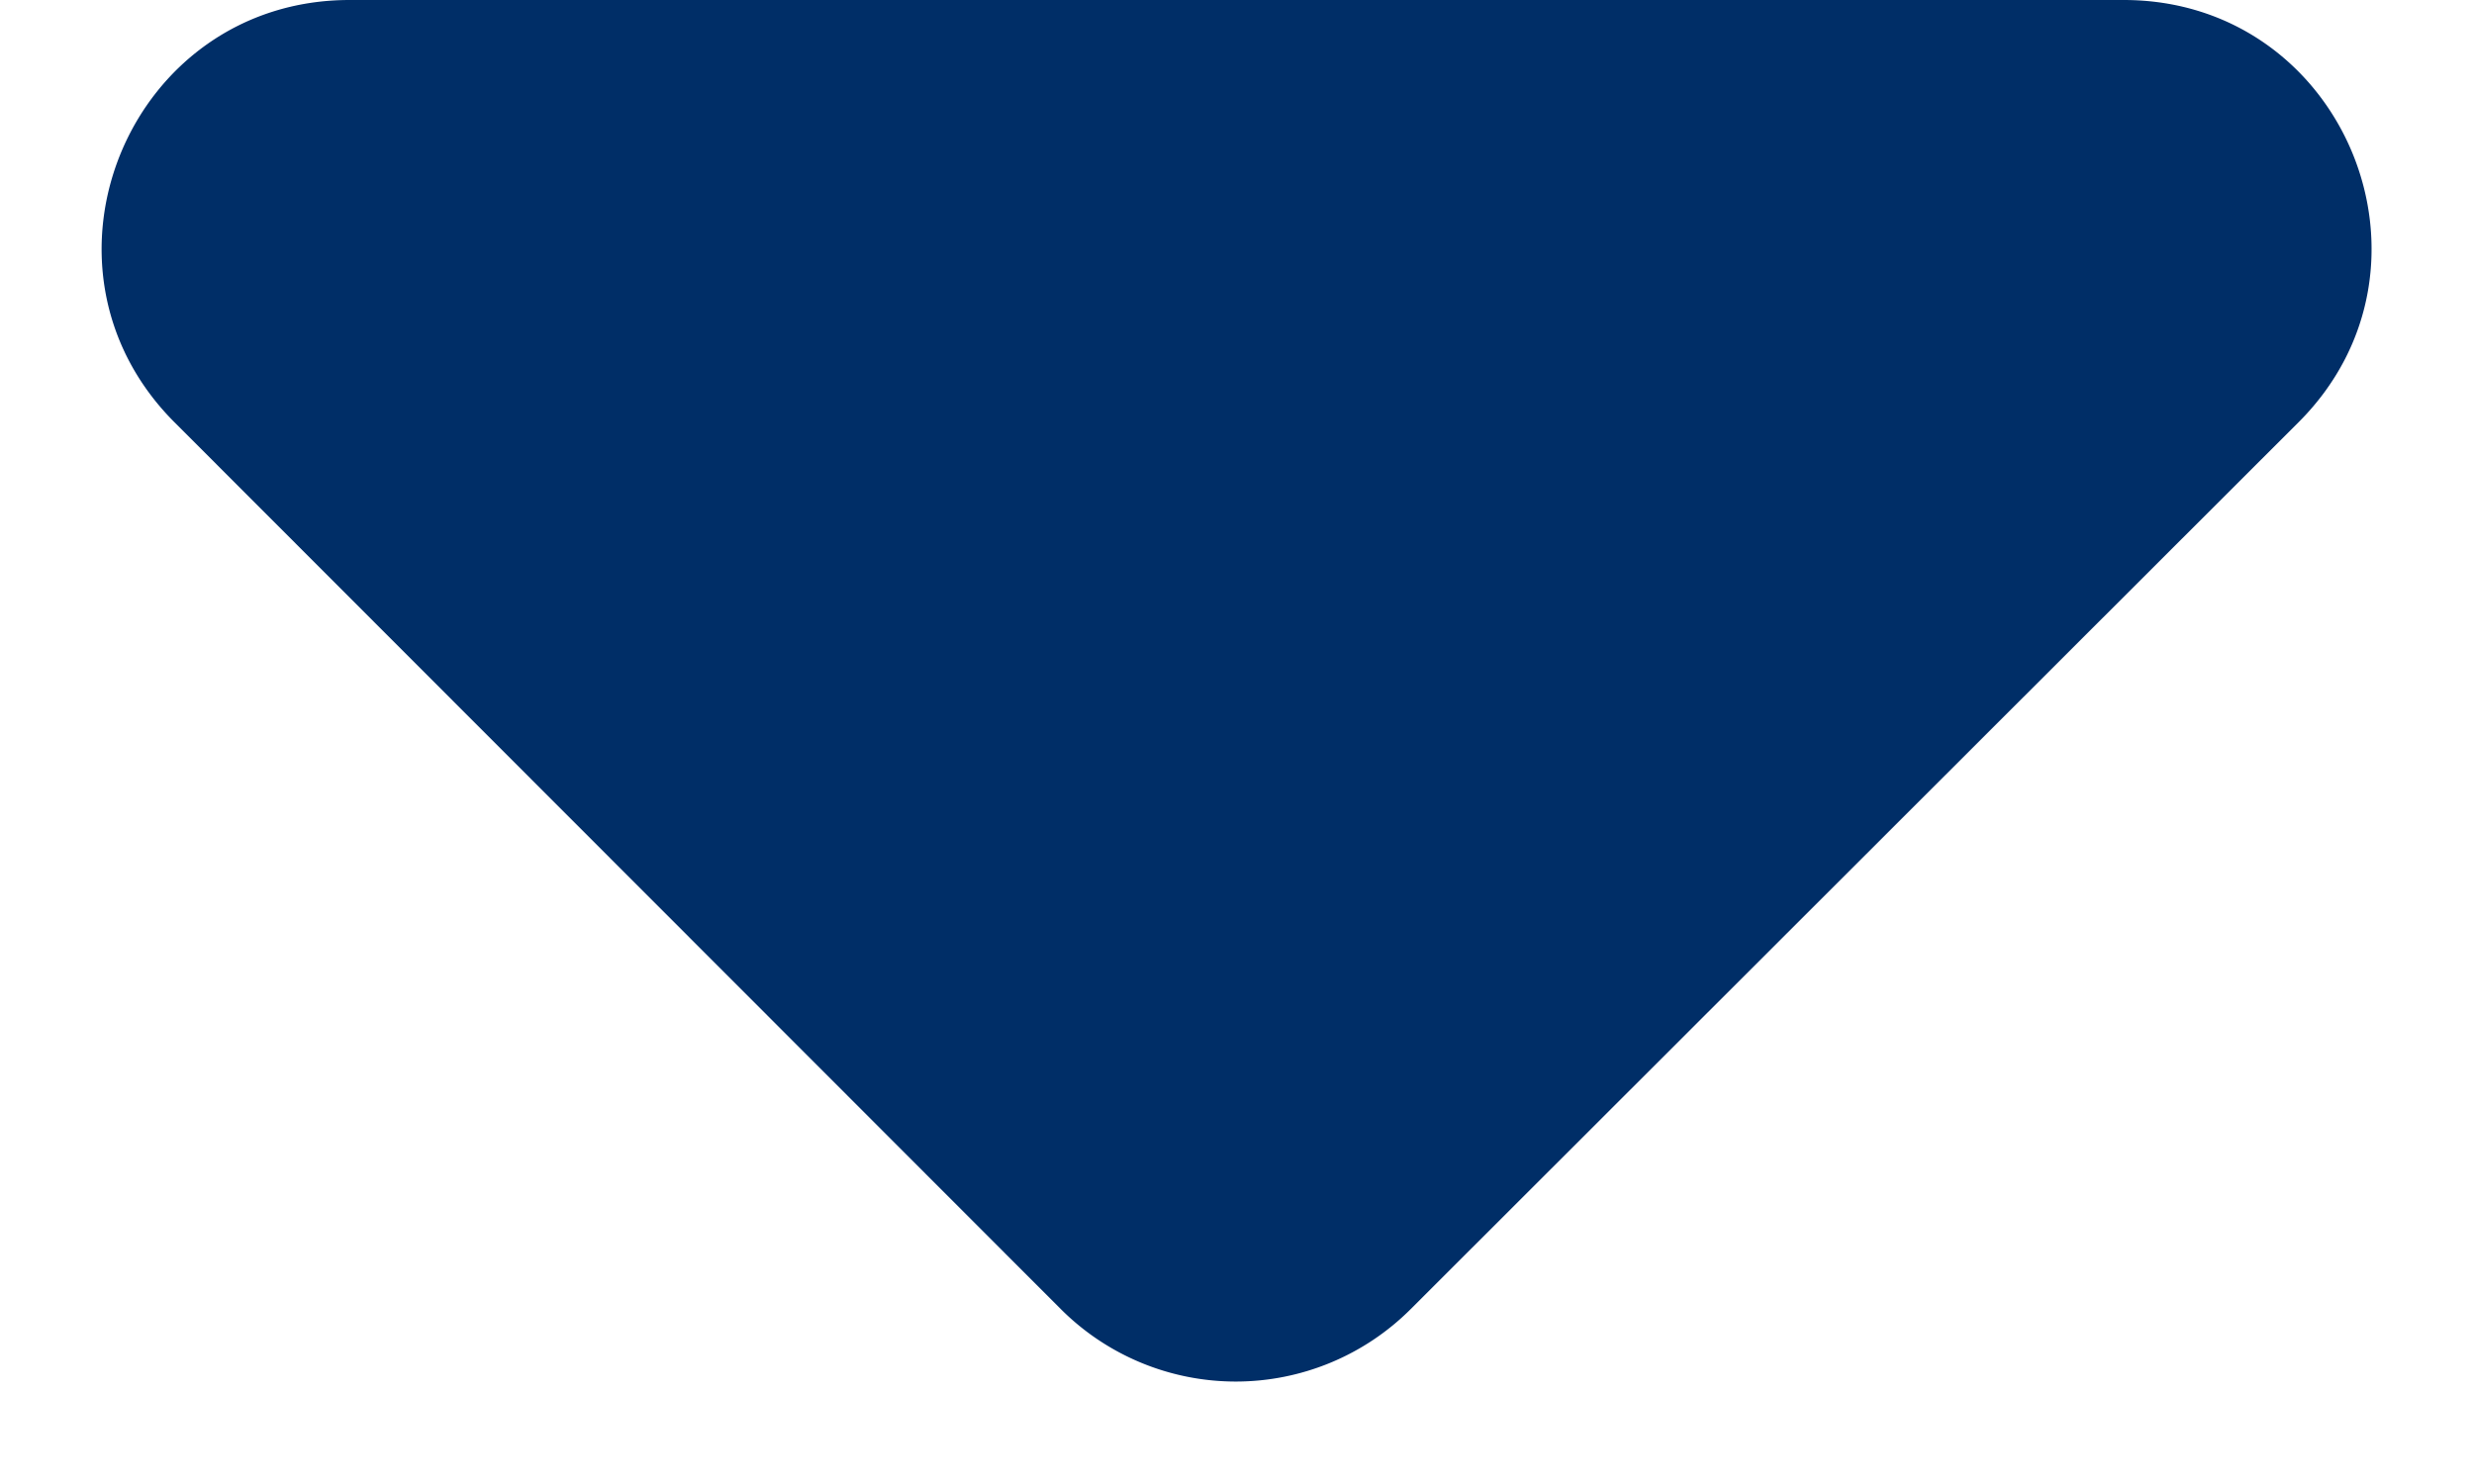 <svg xmlns="http://www.w3.org/2000/svg" width="10" height="6" fill="none"><path fill="#002E67" fill-rule="evenodd" d="M9.291 1.707C9.921 1.077 9.475 0 8.584 0H1.413C.522 0 .076 1.077.705 1.707l3.583 3.586a1 1 0 0 0 1.414 0l3.589-3.586Z" clip-rule="evenodd"/></svg>